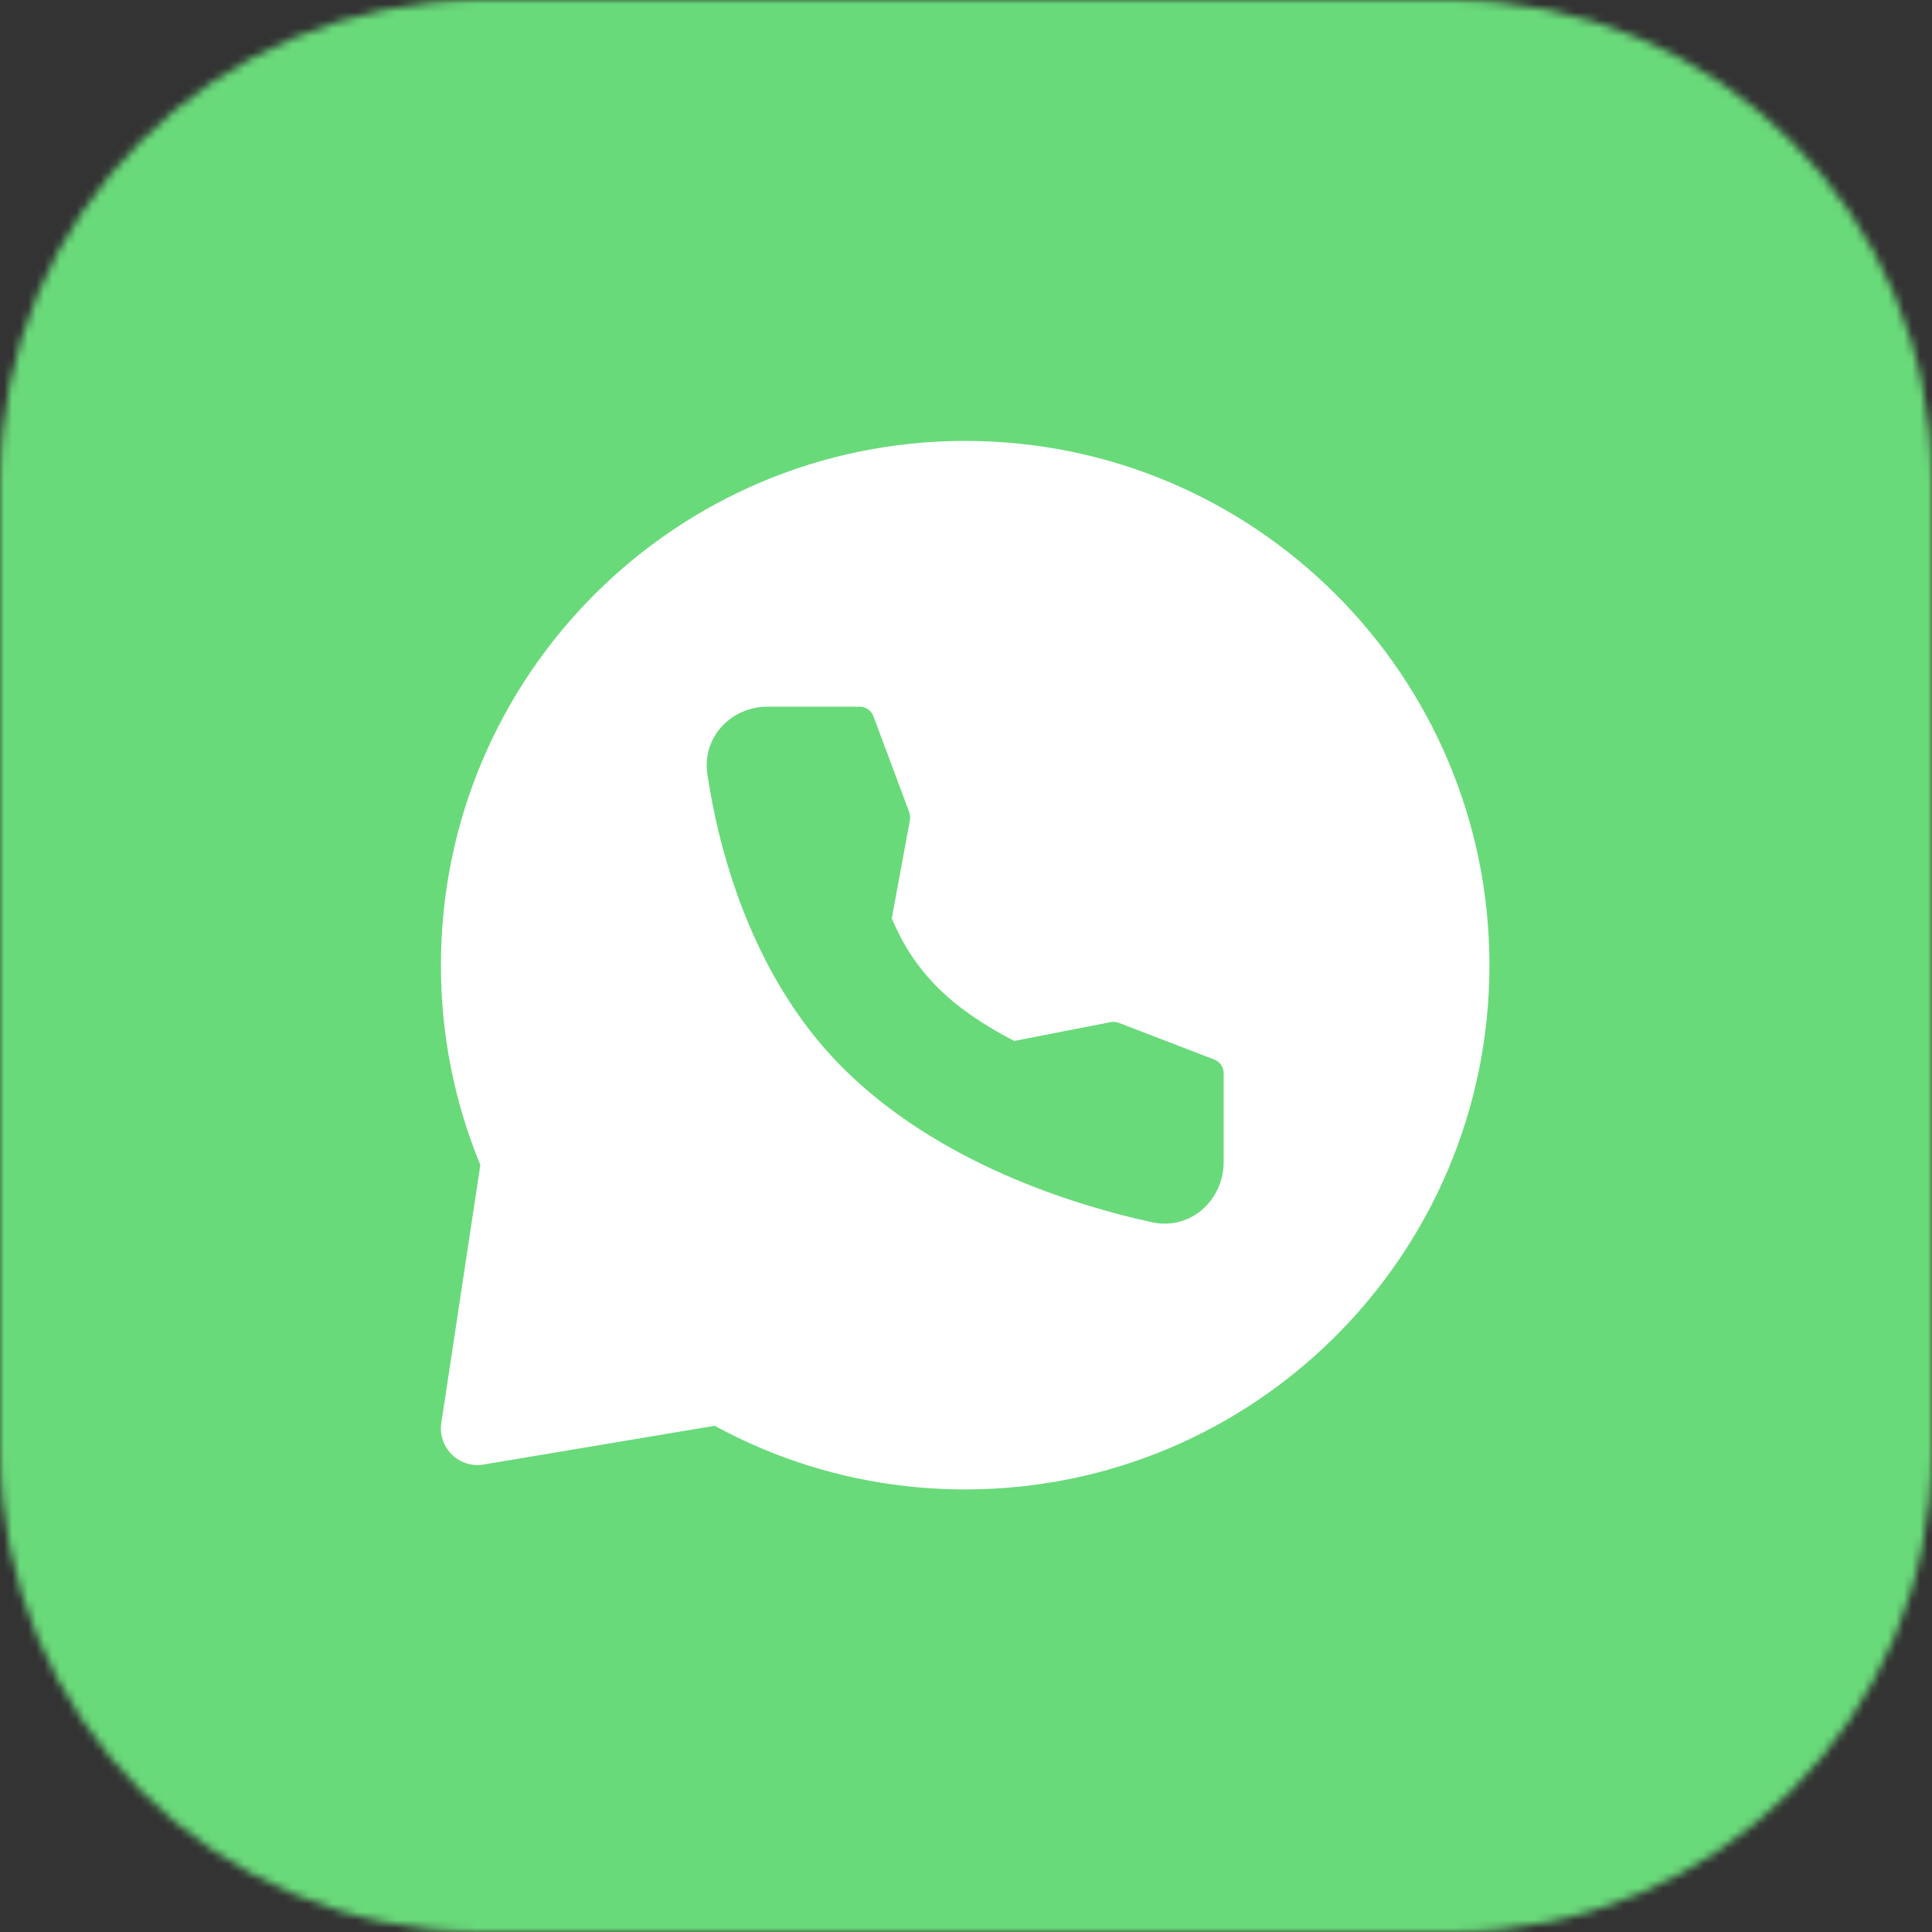 <?xml version="1.0" encoding="UTF-8"?> <svg xmlns="http://www.w3.org/2000/svg" width="241" height="241" viewBox="0 0 241 241" fill="none"><rect x="0" y="0" width="241" height="241" fill="#333333" stroke="none"/><g clip-path="url(#clip0_1153_125)"><mask id="mask0_1153_125" style="mask-type:luminance" maskUnits="userSpaceOnUse" x="0" y="0" width="241" height="241"><path d="M181 0H60C26.863 0 0 26.863 0 60V181C0 214.137 26.863 241 60 241H181C214.137 241 241 214.137 241 181V60C241 26.863 214.137 0 181 0Z" fill="white"></path></mask><g mask="url(#mask0_1153_125)"><path d="M204.85 0H36.15C16.185 0 0 16.185 0 36.15V204.85C0 224.815 16.185 241 36.15 241H204.85C224.815 241 241 224.815 241 204.85V36.15C241 16.185 224.815 0 204.85 0Z" fill="#69DA7A"></path><path fill-rule="evenodd" clip-rule="evenodd" d="M120.399 55C156.515 55 185.794 84.279 185.794 120.396C185.794 156.513 156.515 185.792 120.399 185.792C109.084 185.792 98.438 182.914 89.148 177.853L60.313 182.689C59.603 182.808 58.874 182.756 58.187 182.539C57.5 182.322 56.874 181.945 56.361 181.439C55.847 180.934 55.461 180.314 55.234 179.63C55.006 178.946 54.944 178.219 55.051 177.506L59.918 145.325C56.658 137.419 54.988 128.948 55.003 120.396C55.003 84.279 84.282 55 120.399 55ZM95.719 88.154C91.247 88.154 87.543 91.926 88.236 96.586C89.55 105.321 93.431 121.418 104.977 133.049C117.047 145.21 134.317 150.411 143.667 152.461C148.51 153.526 152.64 149.693 152.64 144.966V133.87C152.64 133.502 152.529 133.142 152.32 132.838C152.112 132.534 151.816 132.3 151.472 132.167L139.549 127.586C139.227 127.463 138.877 127.434 138.539 127.501L126.512 129.849C118.756 125.834 114.06 121.333 111.243 114.55L113.506 102.292C113.567 101.966 113.537 101.629 113.421 101.319L108.95 89.34C108.82 88.993 108.587 88.694 108.283 88.481C107.979 88.27 107.617 88.155 107.246 88.154H95.719Z" fill="white"></path></g></g><defs><clipPath id="clip0_1153_125"><rect width="241" height="241" fill="white"></rect></clipPath></defs></svg> 